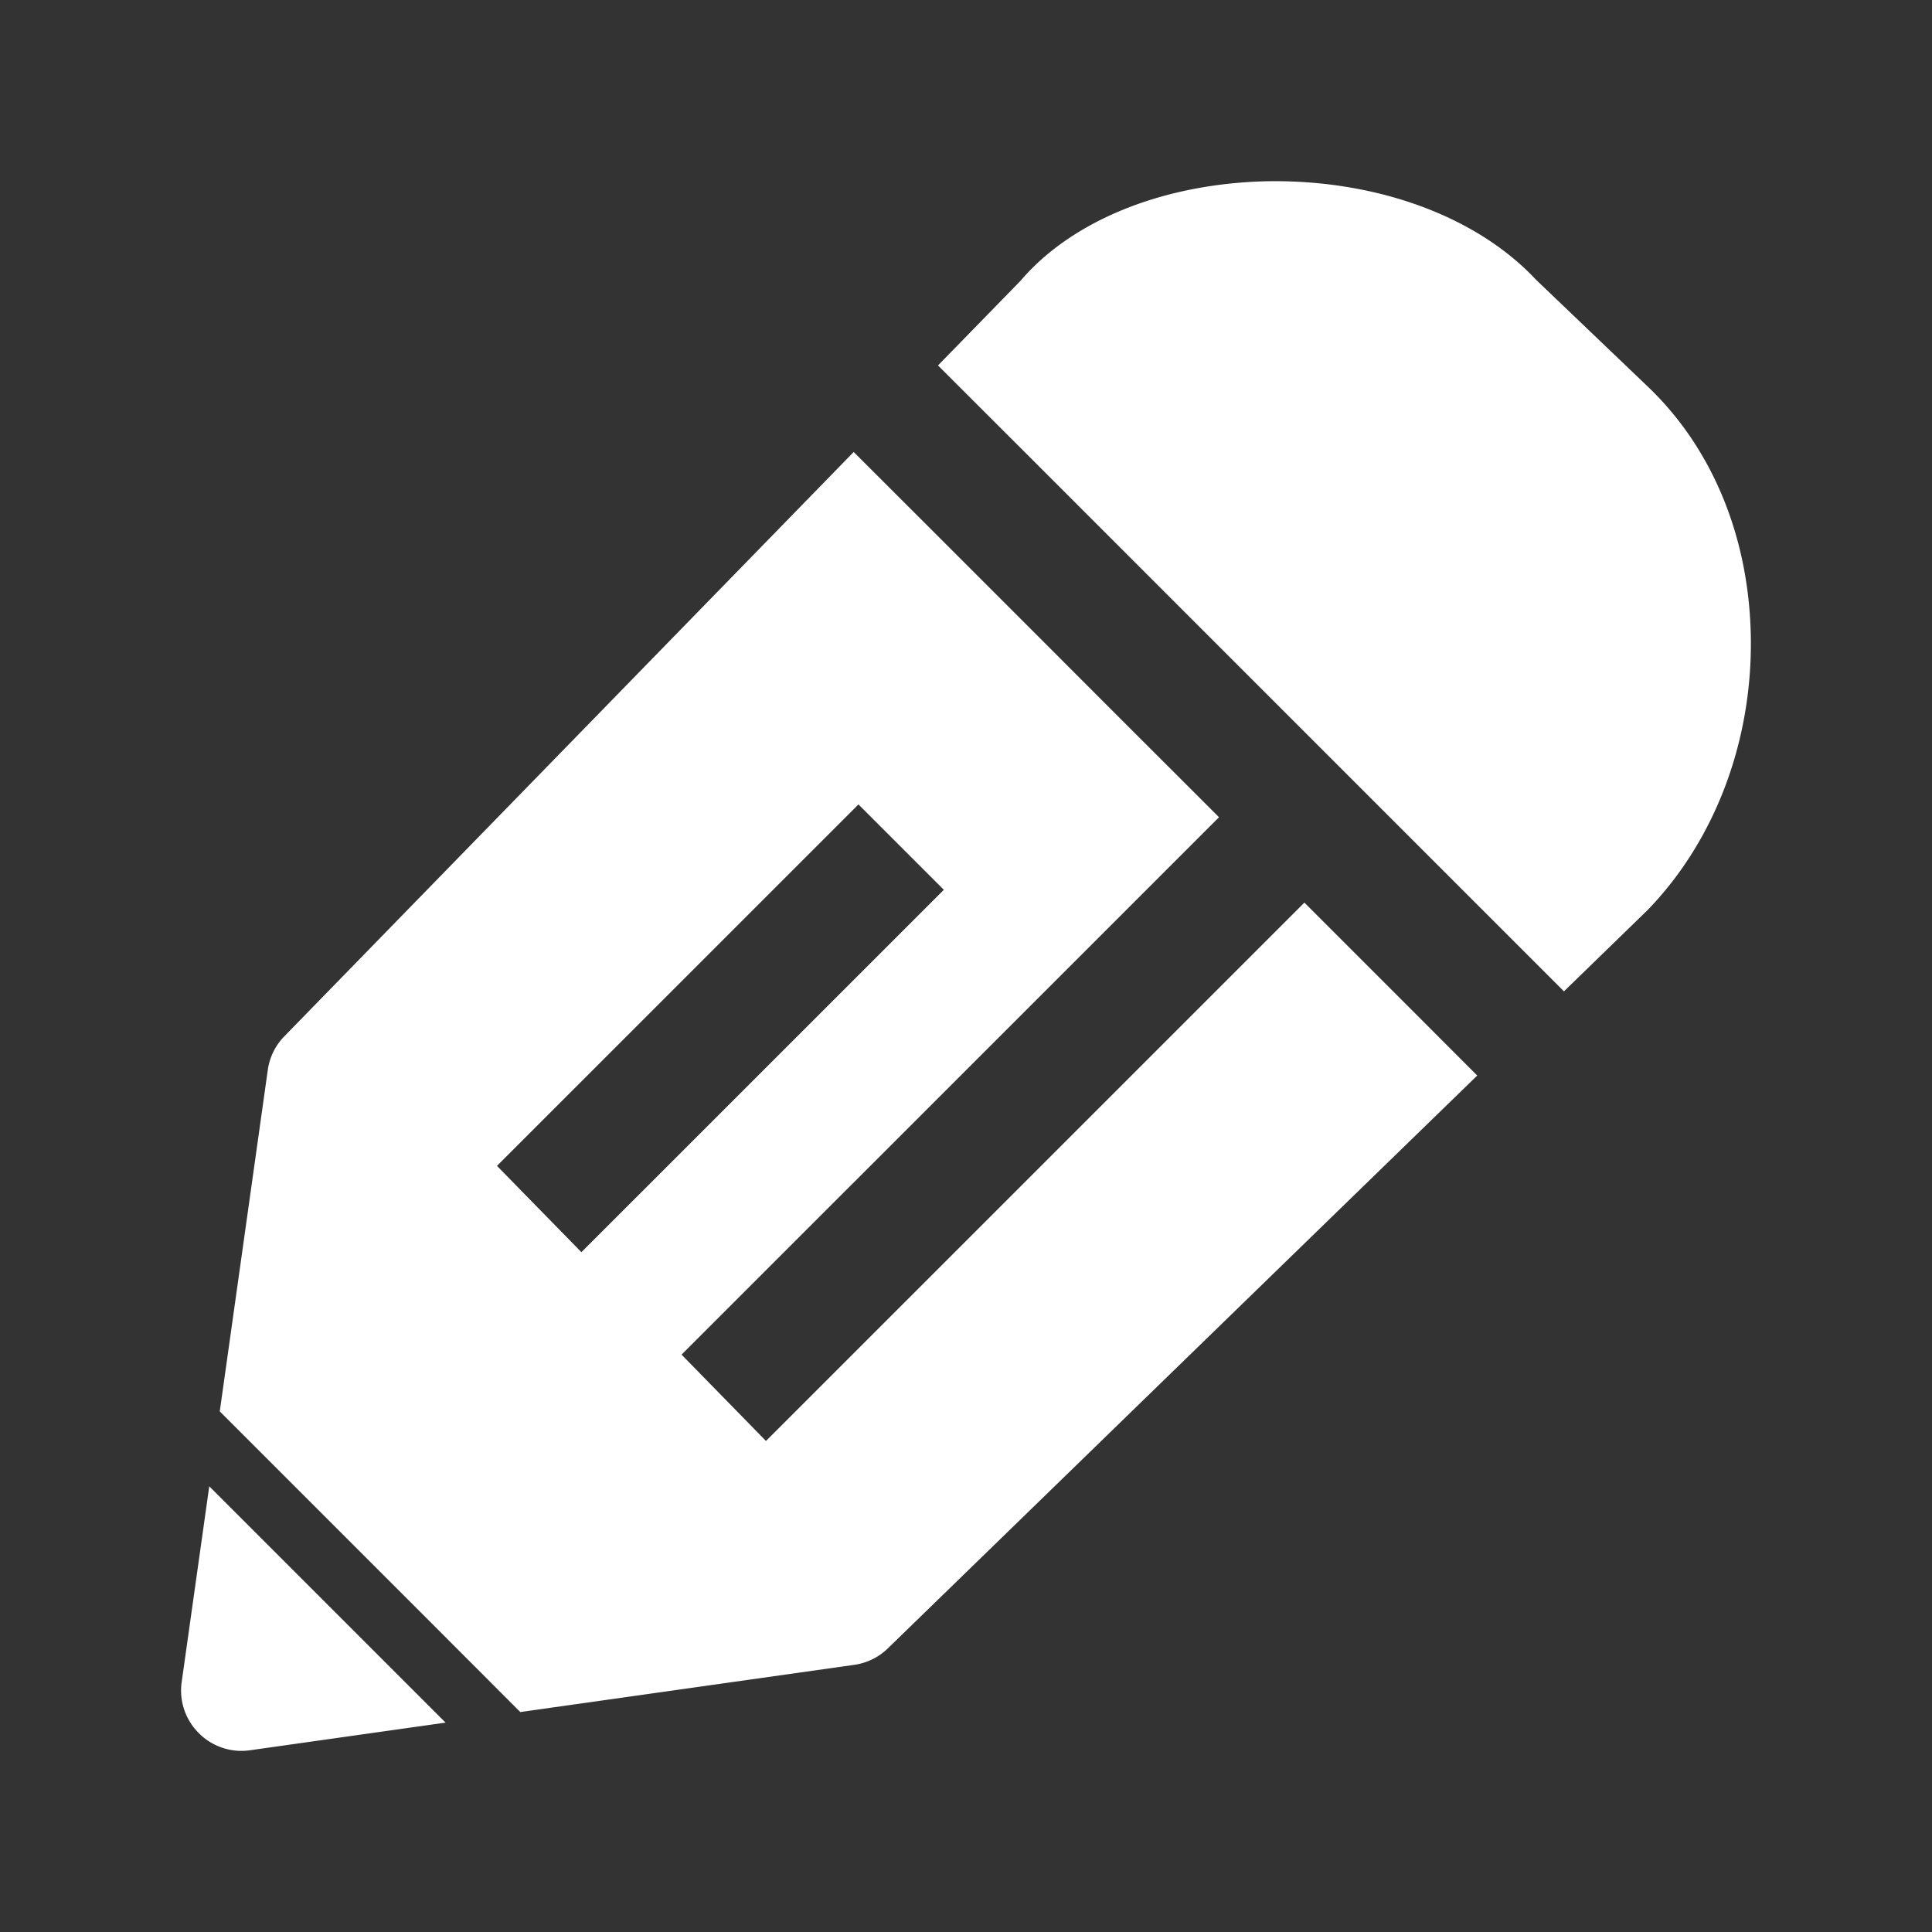 <?xml version="1.0" standalone="no"?><!DOCTYPE svg PUBLIC "-//W3C//DTD SVG 1.1//EN" "http://www.w3.org/Graphics/SVG/1.1/DTD/svg11.dtd"><svg t="1684752489327" class="icon" viewBox="0 0 1024 1024" version="1.1" xmlns="http://www.w3.org/2000/svg" p-id="5915" xmlns:xlink="http://www.w3.org/1999/xlink" width="50" height="50"><rect x="0" y="0" width="1024" height="1024" fill="#333333" stroke="none"/><path d="M872.48 204.064L814.08 148.224c-31.808-33.984-85.184-53.088-142.4-52.16-55.552 1.216-103.744 21.024-130.816 52.8l-43.712 44.832 45.248 45.184 241.28 241.312 45.248 45.248 44.416-43.168c36.064-37.28 55.936-90.656 54.592-146.432-1.28-52.576-21.056-99.456-55.456-131.776M167.552 844.416l-56.64-56.64-14.624 103.776a31.808 31.808 0 0 0 9.088 27.04 31.808 31.808 0 0 0 27.104 9.088l103.68-14.656-56.64-56.64-11.968-11.968zM263.424 617.92l191.584-191.552 45.248 45.248L308.16 663.68l-44.768-45.76z m474.336-93.12l-46.4-46.4-285.376 285.344-44.736-45.76 284.864-284.832-55.136-55.104-45.216-45.248-48.064-48.064-45.216-45.184-301.792 309.728a31.904 31.904 0 0 0-8.768 17.92l-25.44 180.864 56.64 56.64 46.08 46.08 56.576 56.64 176.992-25.024a31.936 31.936 0 0 0 17.856-8.768l312.352-303.584-45.216-45.248z" fill="#ffffff" p-id="5916"></path></svg>